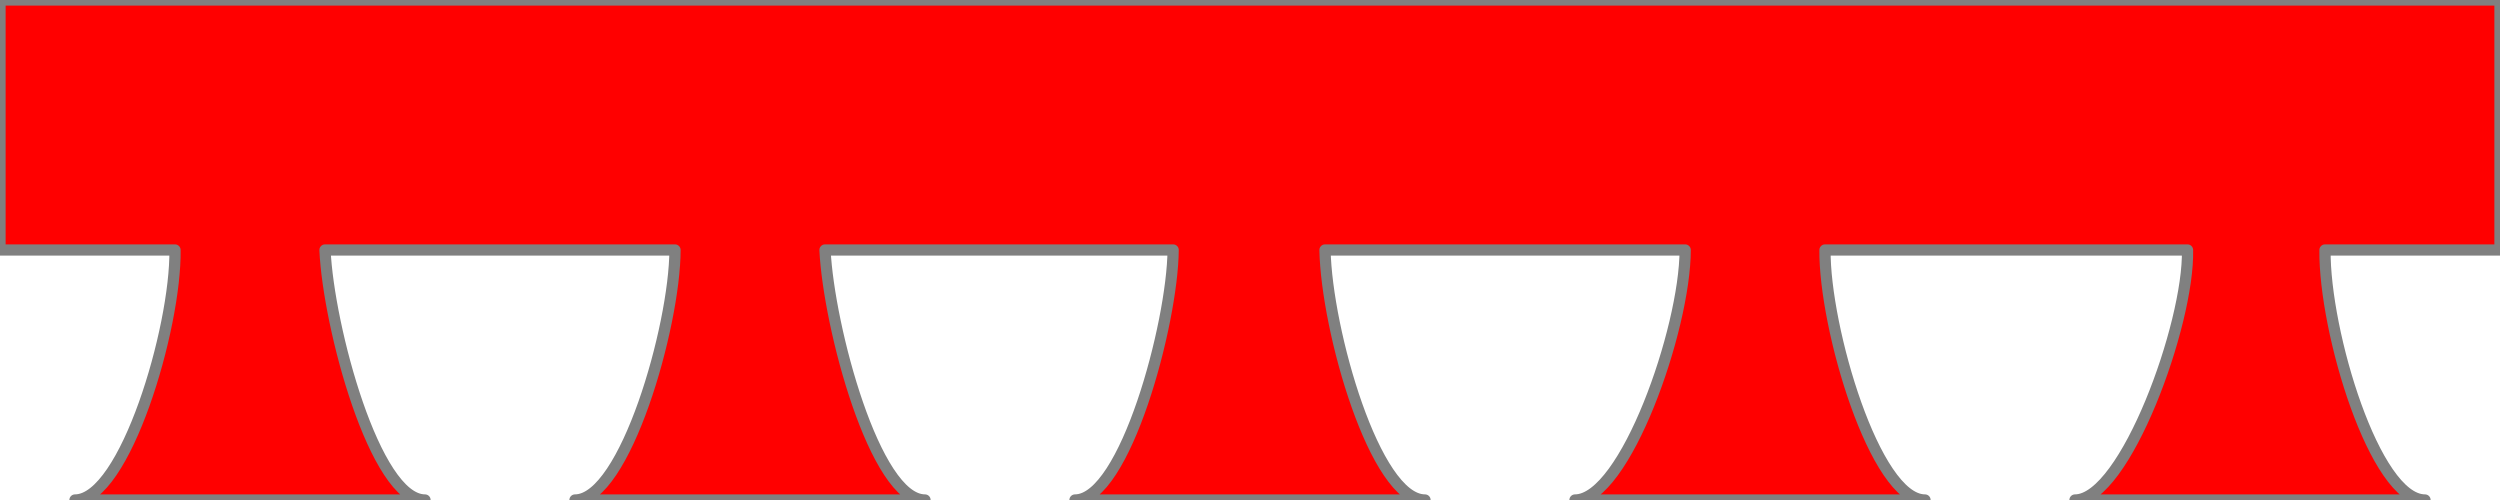 <?xml version="1.0" encoding="UTF-8" standalone="no"?>
<!DOCTYPE svg PUBLIC "-//W3C//DTD SVG 1.1//EN" "http://www.w3.org/Graphics/SVG/1.1/DTD/svg11.dtd">
<svg width="100%" height="100%" viewBox="0 0 2000 400" version="1.1" xmlns="http://www.w3.org/2000/svg" xmlns:xlink="http://www.w3.org/1999/xlink" xml:space="preserve" xmlns:serif="http://www.serif.com/" style="fill-rule:evenodd;clip-rule:evenodd;stroke-linecap:round;stroke-linejoin:round;stroke-miterlimit:1.5;">
    <path d="M0,0L0,200C0,200 108.512,200 140,200C140.851,262.359 100,400 60,400C100,400 300,400 340,400C300,400 262.745,261.505 260,200C320.703,200 508.512,200 540,200C539.866,261.062 500,400 460,400C500,400 700,400 740,400C700,400 663.026,261.833 660,200C719.318,200 865.899,200 938.512,200C938.024,258.854 900,400 860,400C900,400 1100,400 1140,400C1100,400 1061.32,264.469 1060,200C1119.81,200 1316.66,200 1348.14,200C1348.1,263.112 1300,400 1260,400C1300,400 1500,400 1540,400C1500,400 1459.41,262.053 1460,200C1522.33,200 1718.51,200 1750,200C1751.44,258.717 1700,400 1660,400C1700,400 1900,400 1940,400C1900,400 1859.34,265.471 1860,200C1920.74,200 2000,200 2000,200L2000,0L0,0Z" style="fill:rgb(255,0,0);stroke:rgb(128,128,128);stroke-width:9px;"/>
</svg>
